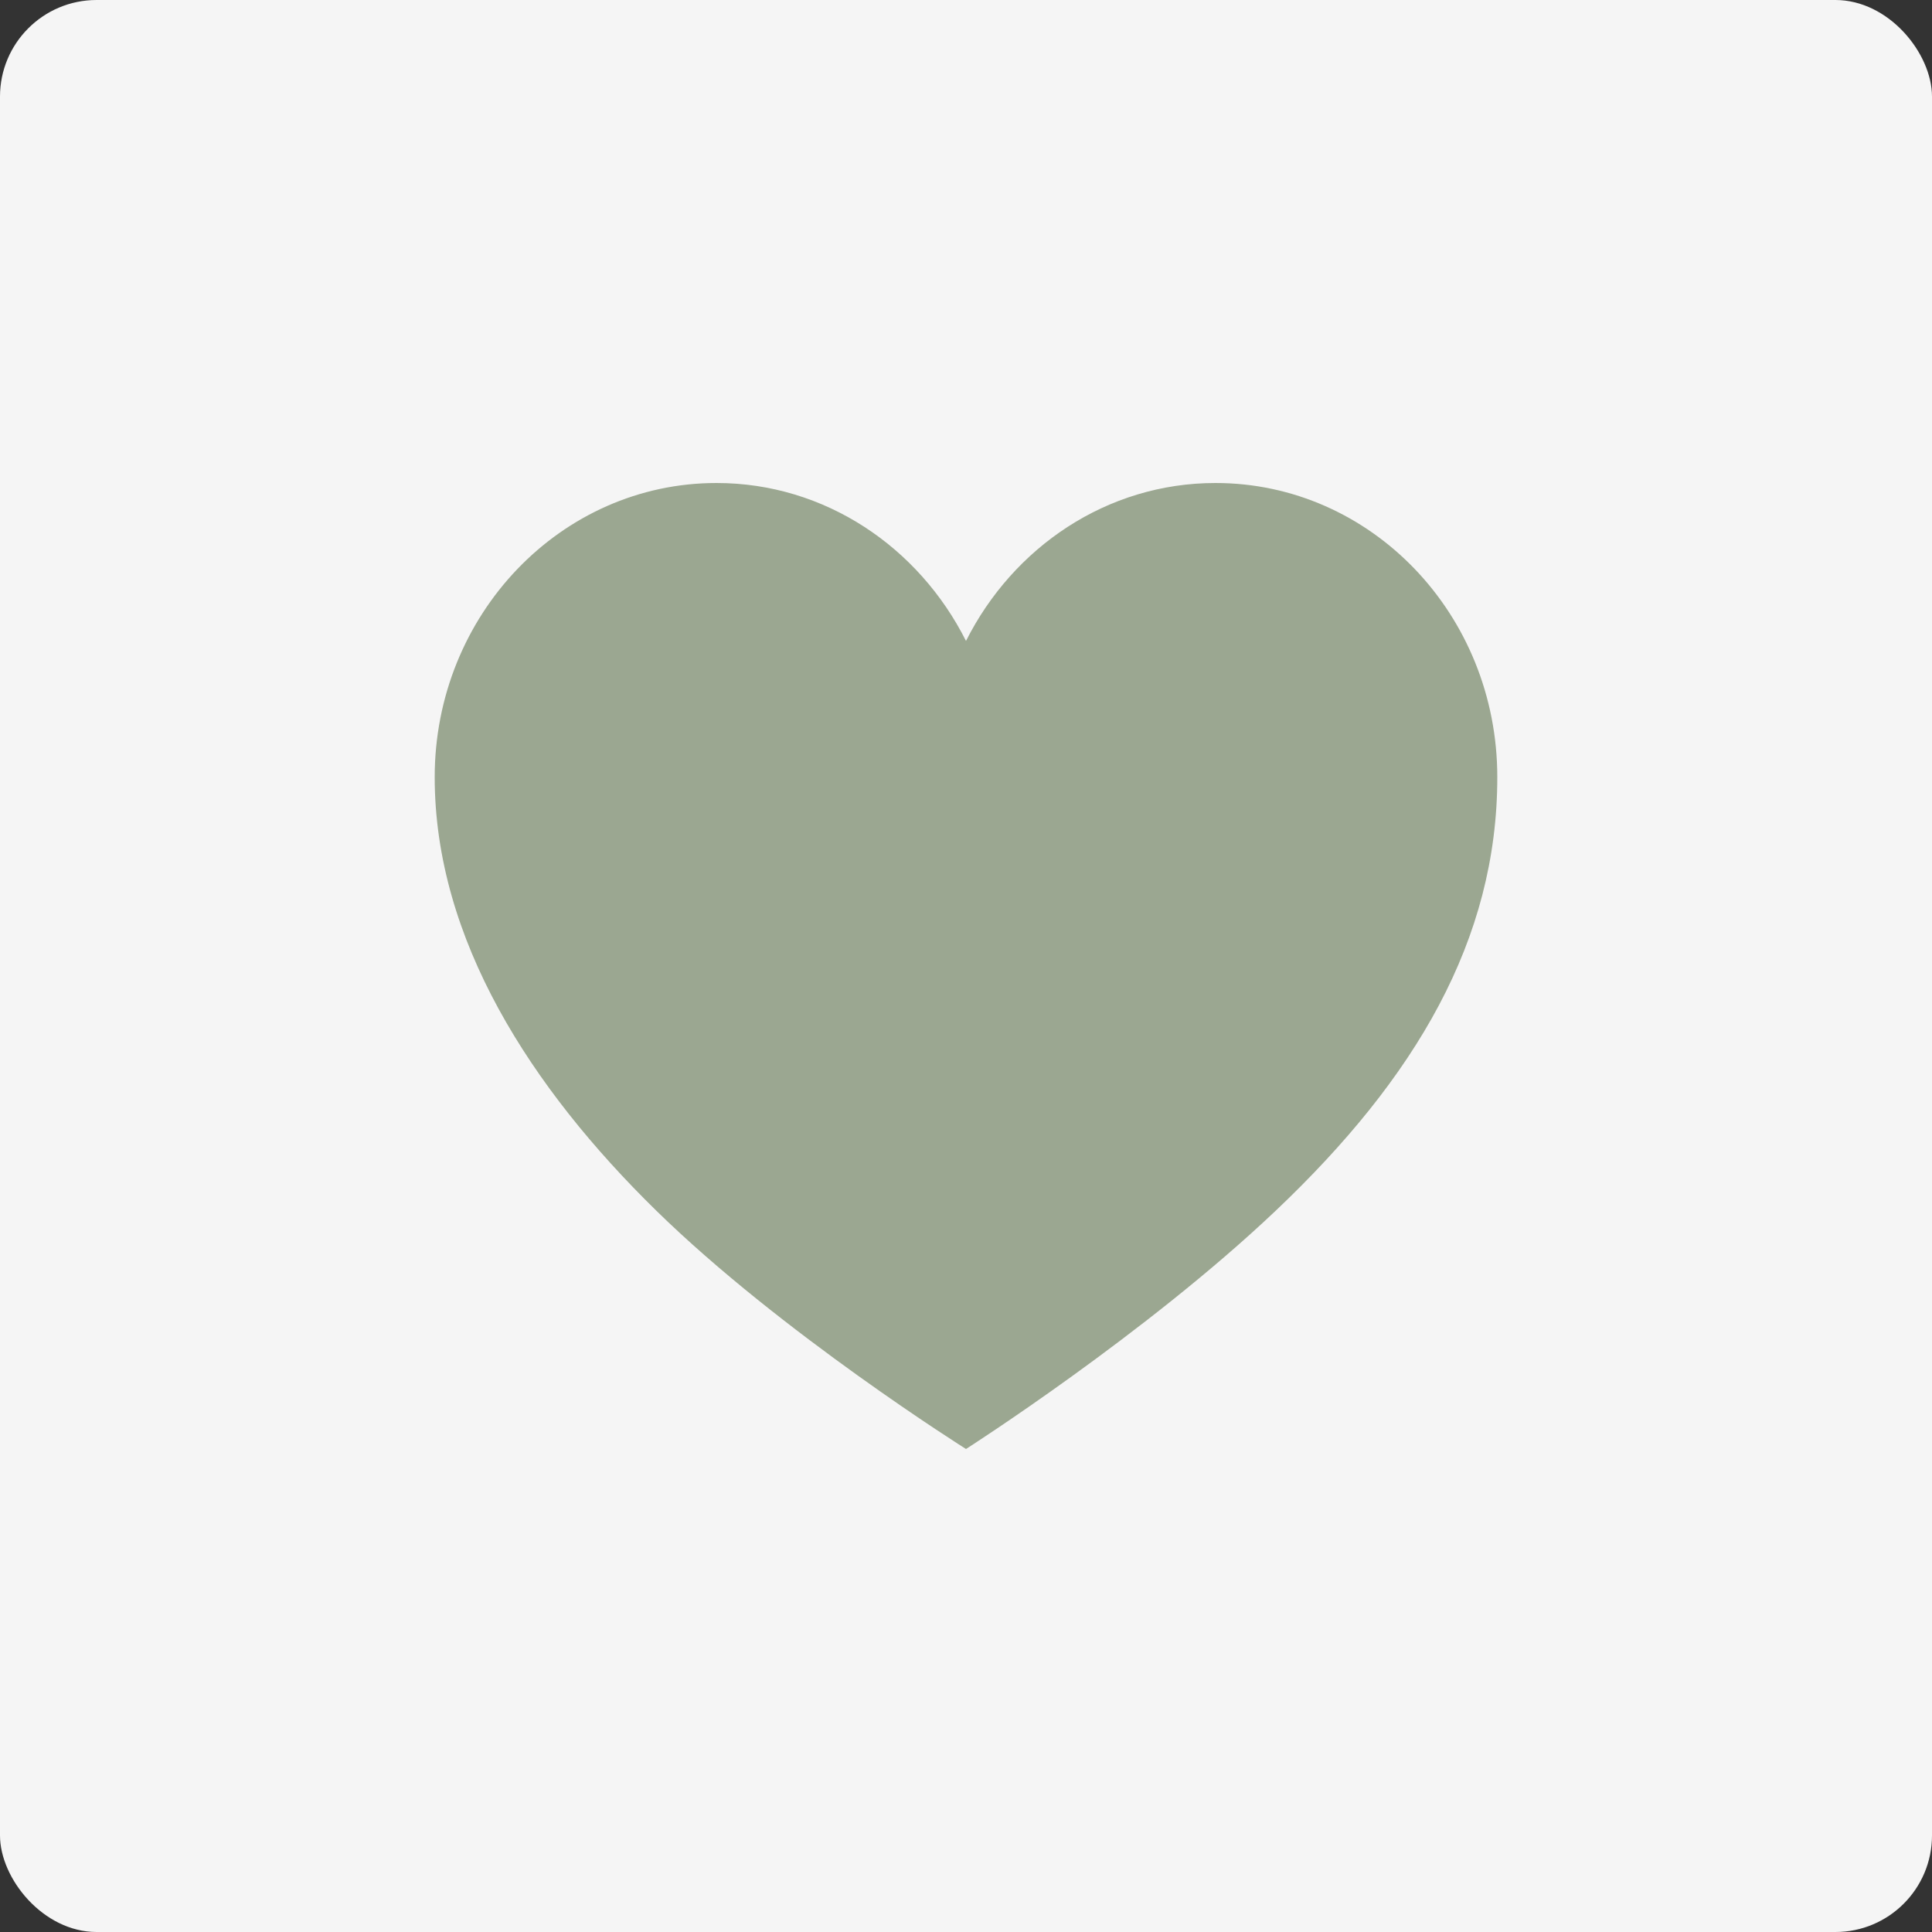 <?xml version="1.0" encoding="UTF-8"?> <svg xmlns="http://www.w3.org/2000/svg" width="40" height="40" viewBox="0 0 40 40" fill="none"><rect x="0" y="0" width="40" height="40" fill="#333333" stroke="none"/><rect width="40" height="40" rx="2" fill="#F5F5F5"></rect><path d="M25.166 10C22.917 10 20.976 11.33 20 13.27C19.024 11.33 17.083 10 14.834 10C11.611 10 9 12.73 9 16.09C9 19.45 10.999 22.53 13.582 25.06C16.164 27.59 20 30 20 30C20 30 23.711 27.63 26.419 25.06C29.306 22.32 31 19.46 31 16.09C31 12.72 28.389 10 25.166 10Z" fill="#9BA791"></path></svg> 
